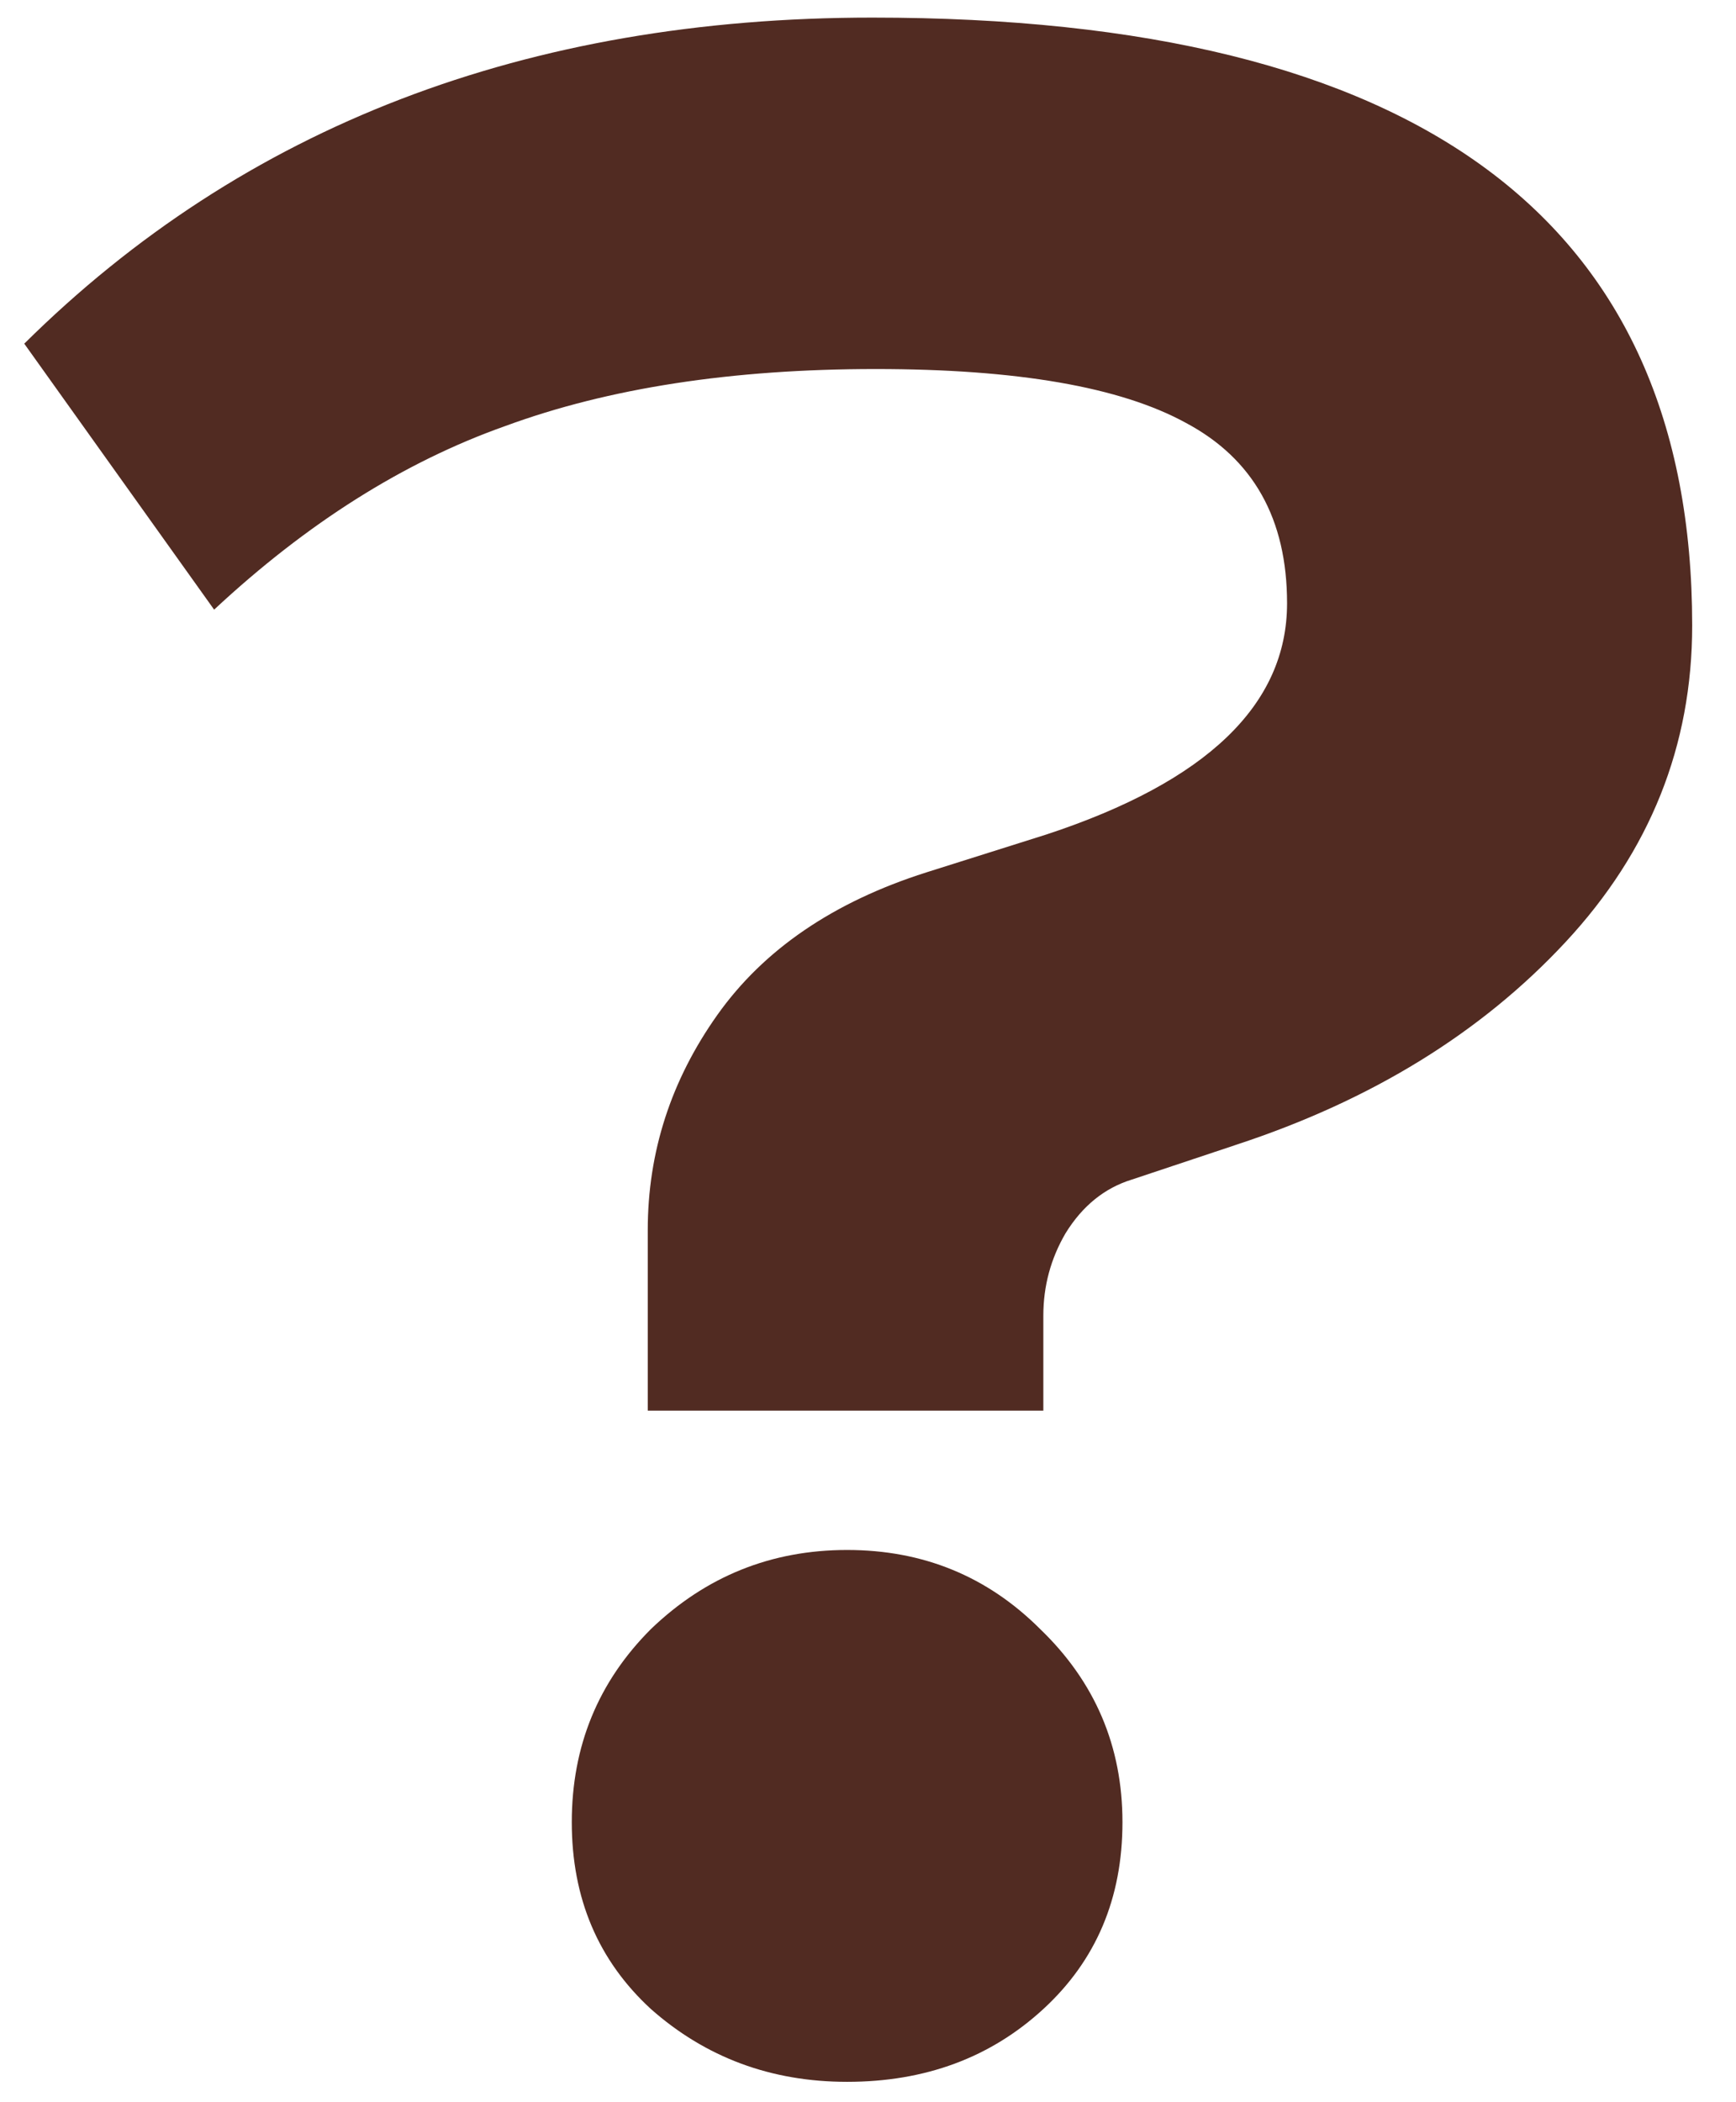 <?xml version="1.0" encoding="UTF-8"?> <svg xmlns="http://www.w3.org/2000/svg" width="38" height="46" viewBox="0 0 38 46" fill="none"> <path d="M14.248 35.647C15.449 34.493 16.881 33.916 18.543 33.916C20.206 33.916 21.614 34.493 22.769 35.647C23.97 36.802 24.57 38.211 24.57 39.873C24.57 41.536 23.993 42.899 22.838 43.961C21.684 45.023 20.252 45.554 18.543 45.554C16.881 45.554 15.449 45.023 14.248 43.961C13.093 42.899 12.516 41.536 12.516 39.873C12.516 38.211 13.093 36.802 14.248 35.647ZM14.179 30.867V26.918C14.179 25.209 14.687 23.639 15.703 22.207C16.719 20.776 18.243 19.736 20.275 19.09L22.908 18.259C26.418 17.104 28.173 15.418 28.173 13.201C28.173 11.354 27.434 10.038 25.956 9.252C24.524 8.467 22.261 8.075 19.167 8.075C16.026 8.075 13.324 8.49 11.061 9.322C8.844 10.107 6.72 11.446 4.687 13.34L0.531 7.52C5.334 2.763 11.523 0.385 19.097 0.385C31.059 0.385 37.041 4.819 37.041 13.686C37.041 16.319 36.117 18.628 34.269 20.614C32.422 22.6 30.02 24.078 27.064 25.048L24.778 25.81C24.178 25.995 23.693 26.387 23.323 26.988C23 27.542 22.838 28.142 22.838 28.789V30.867H14.179Z" fill="#512B22"></path> </svg> 